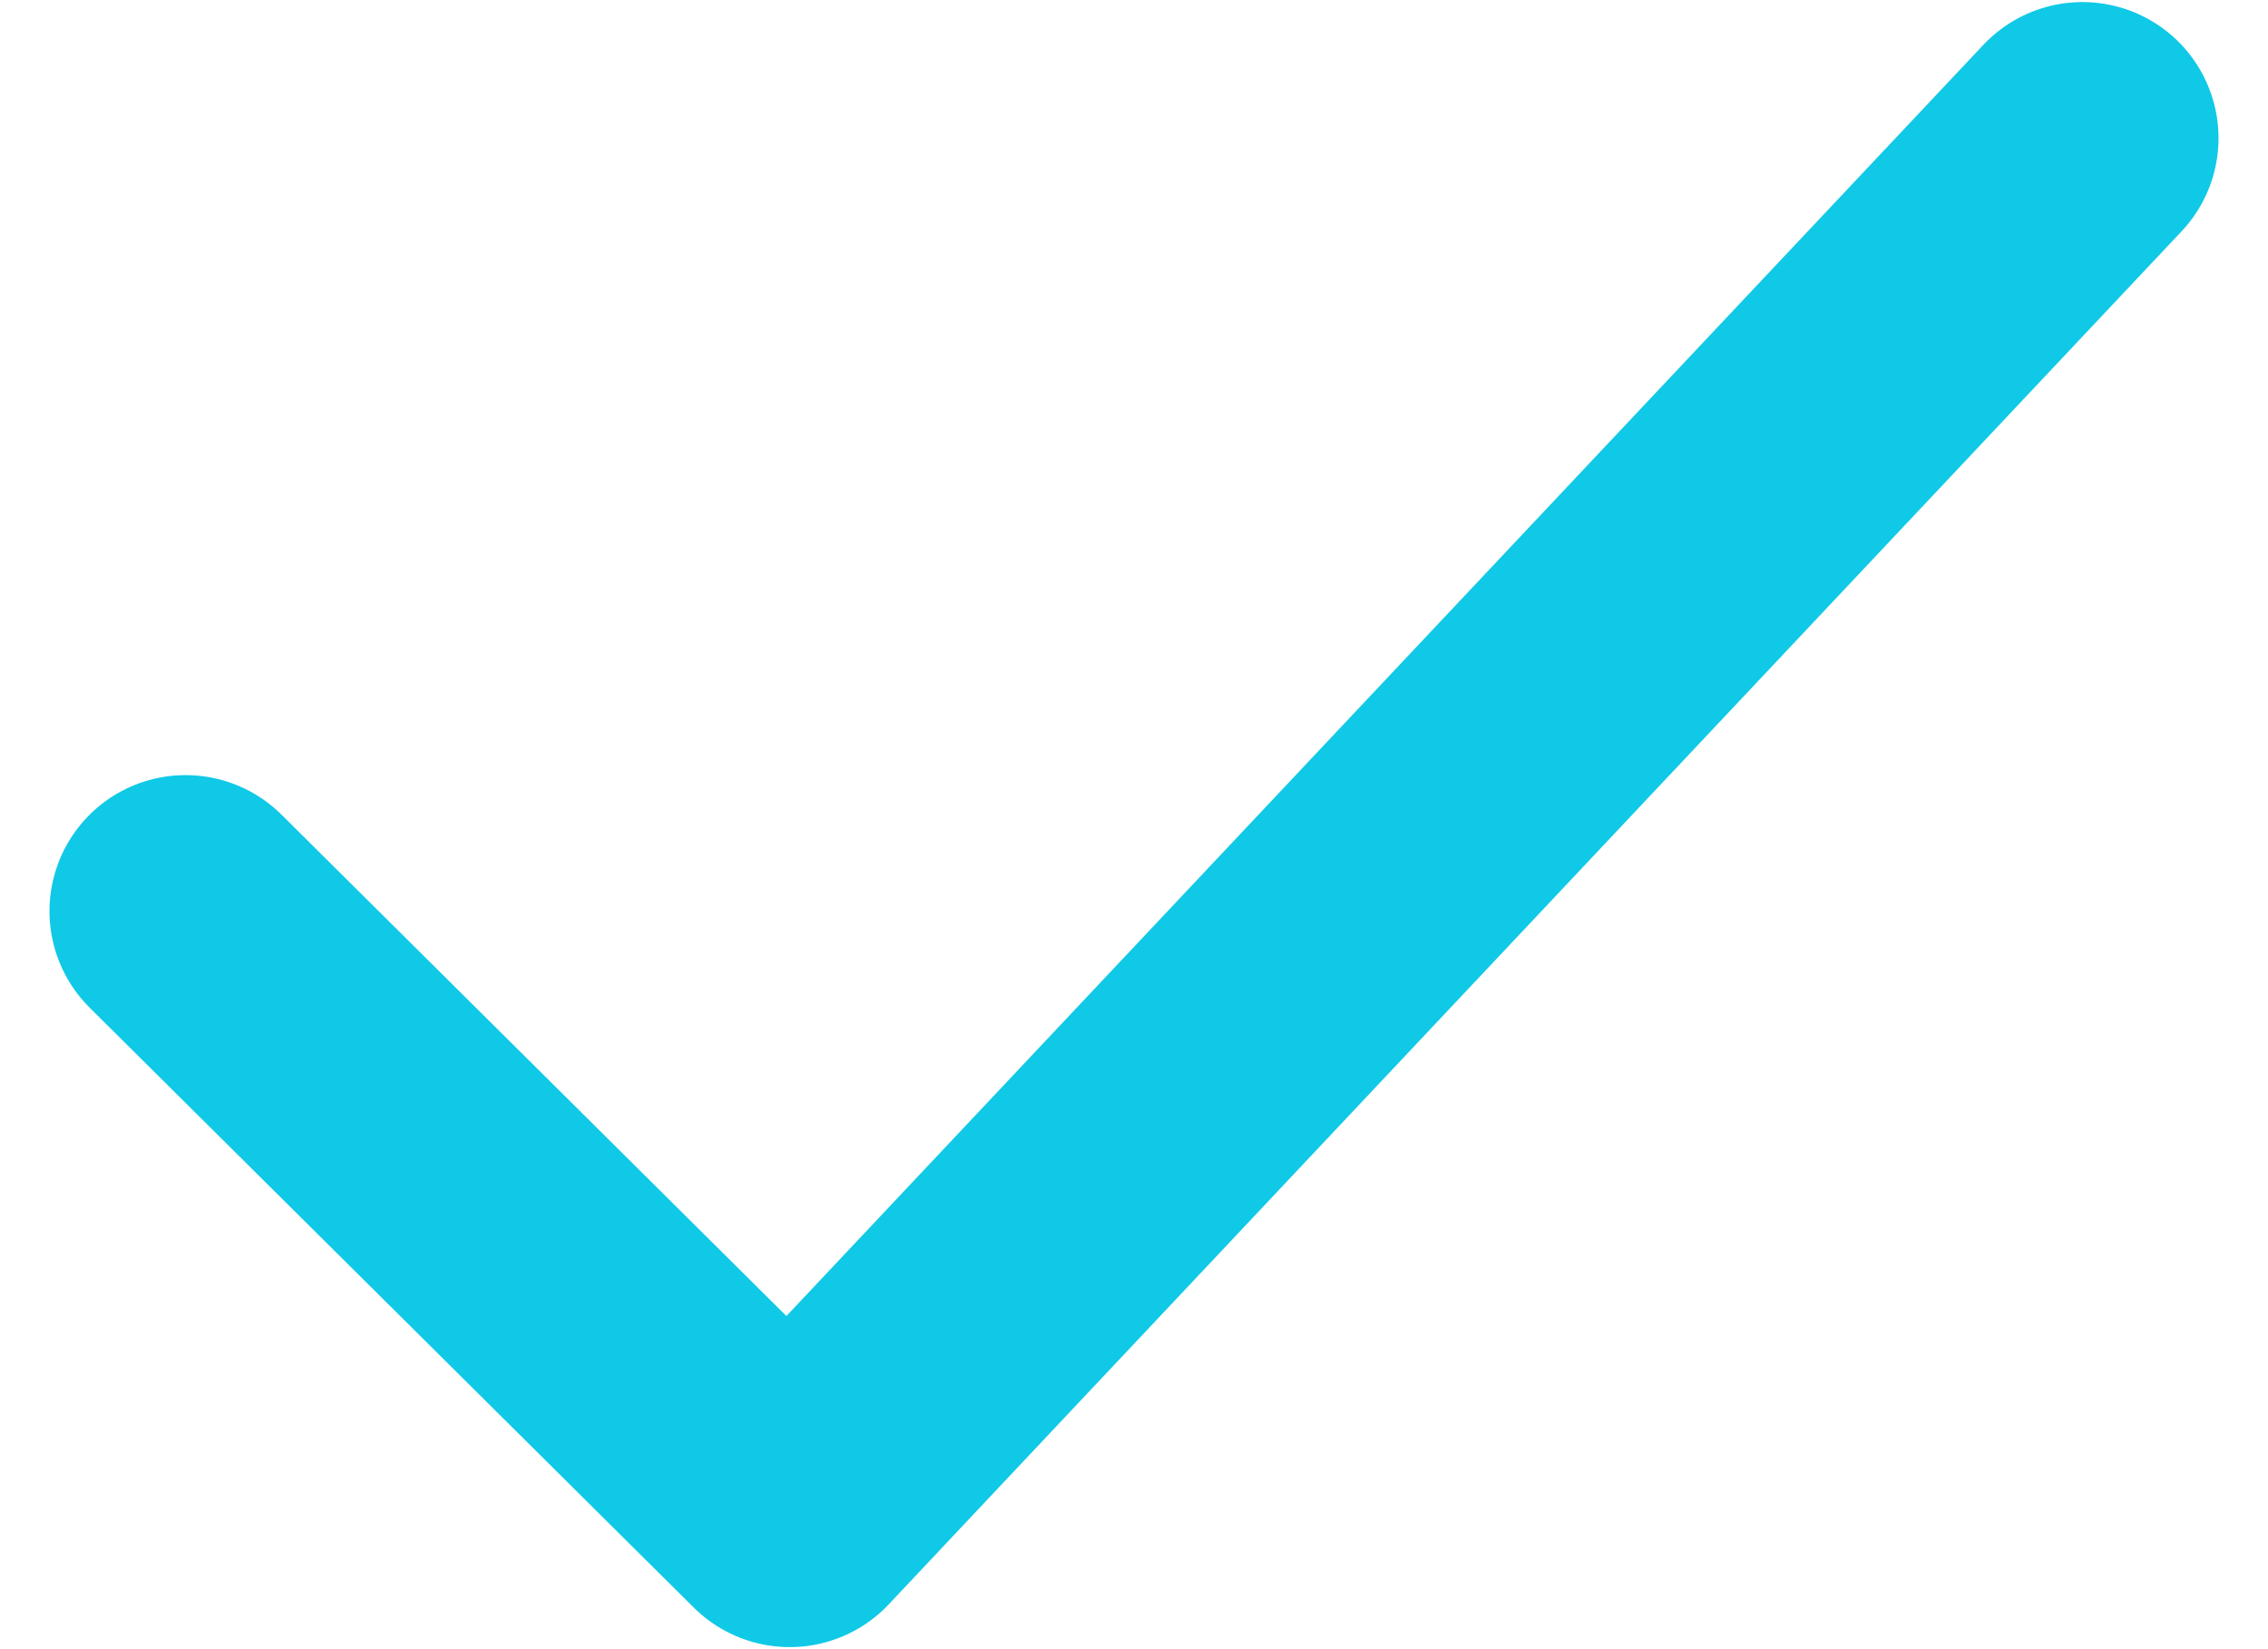 <svg xmlns="http://www.w3.org/2000/svg" fill="none" width="11" height="8" viewBox="0 0 11 8" class="mt-icon mt-icon--checkmark">
  <path stroke="#0FC9E7" stroke-linecap="round" stroke-linejoin="round" stroke-width="1.32" d="m.9 4.42 2.93 2.91M10.1.67 3.83 7.33"/>
</svg>
